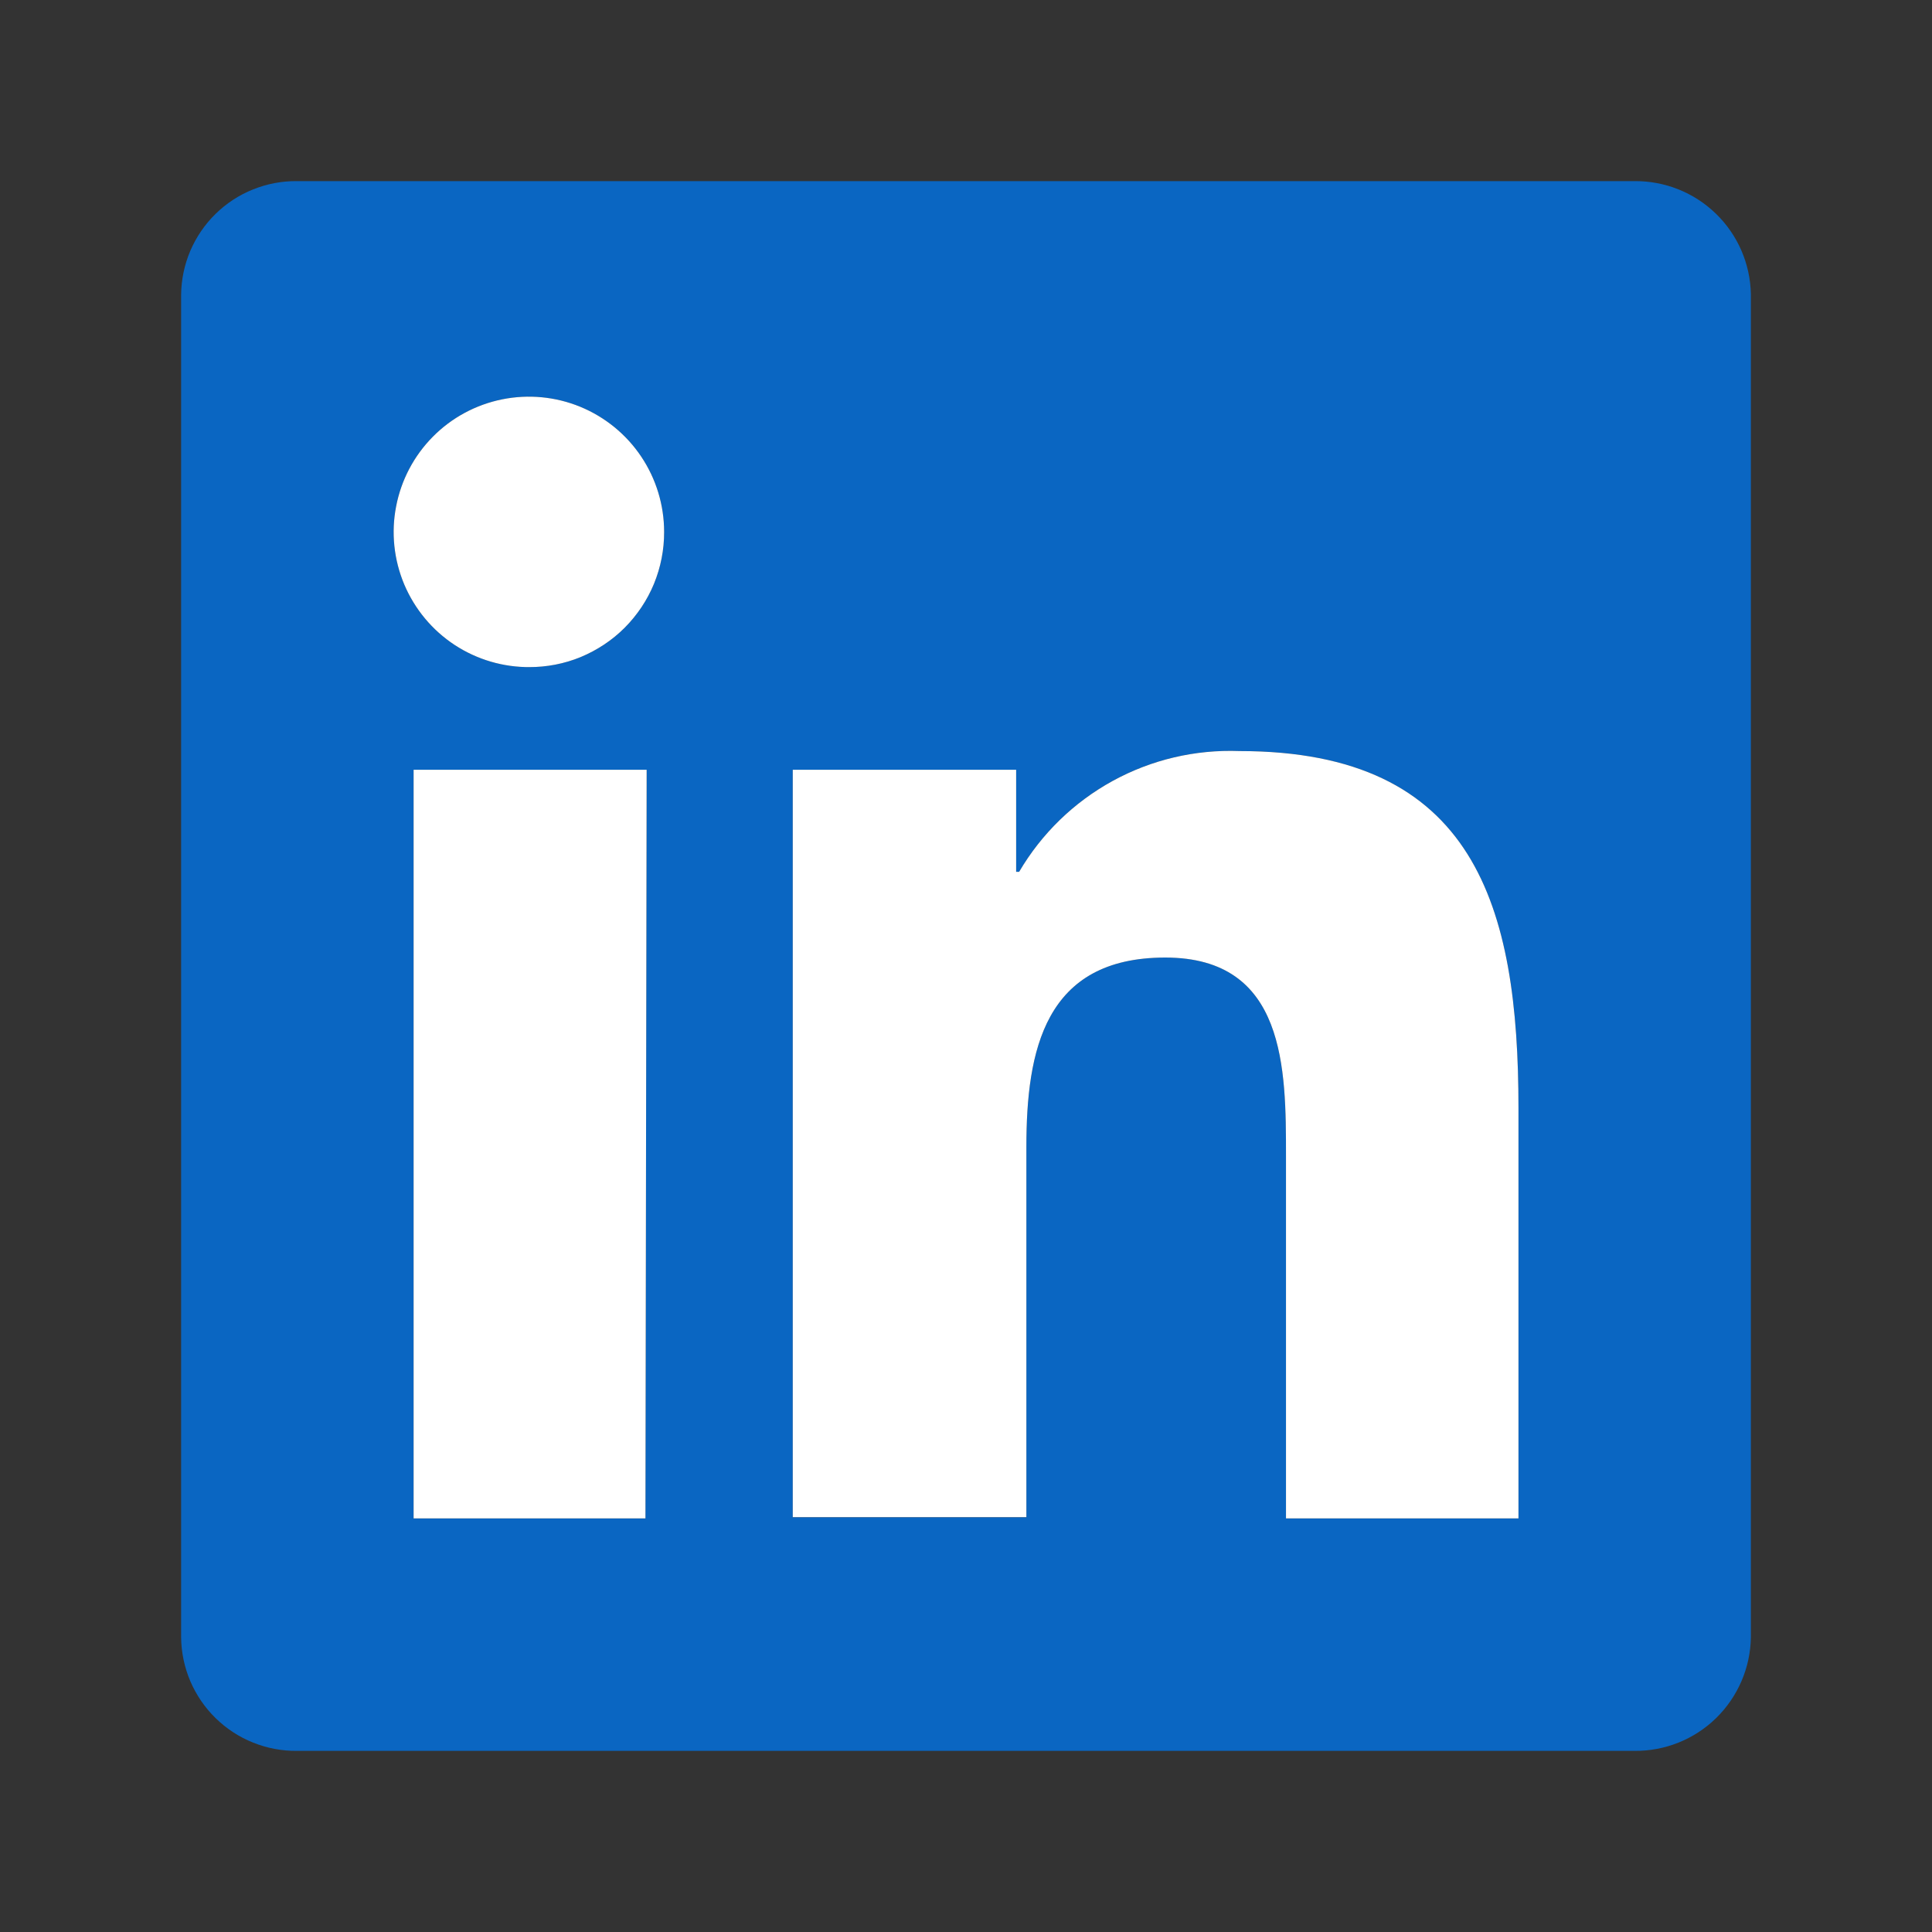 <svg width="24" height="24" viewBox="0 0 24 24" fill="none" xmlns="http://www.w3.org/2000/svg">
<rect x="0" y="0" width="24" height="24" fill="#333333" stroke="none"/>
<path d="M18.863 18.863H15.975V14.363C15.975 13.283 15.975 11.895 14.475 11.895C12.975 11.895 12.75 13.05 12.75 14.25V18.848H9.848V9.562H12.623V10.83H12.66C12.938 10.356 13.339 9.966 13.821 9.701C14.303 9.437 14.848 9.309 15.398 9.33C18.323 9.33 18.863 11.258 18.863 13.762V18.863ZM6.585 8.287C6.252 8.29 5.926 8.194 5.648 8.012C5.369 7.829 5.152 7.568 5.022 7.261C4.893 6.954 4.857 6.616 4.92 6.289C4.984 5.962 5.142 5.661 5.377 5.425C5.611 5.188 5.91 5.027 6.237 4.961C6.563 4.895 6.902 4.927 7.209 5.054C7.517 5.181 7.781 5.396 7.966 5.673C8.151 5.949 8.25 6.275 8.25 6.607C8.251 6.828 8.208 7.047 8.124 7.252C8.04 7.456 7.916 7.641 7.76 7.798C7.604 7.954 7.418 8.078 7.214 8.162C7.01 8.246 6.791 8.288 6.57 8.287H6.585ZM8.018 18.863H5.138V9.562H8.033L8.018 18.863ZM20.302 2.25H3.69C3.503 2.248 3.317 2.283 3.144 2.353C2.97 2.422 2.812 2.526 2.678 2.657C2.544 2.788 2.438 2.944 2.364 3.116C2.291 3.288 2.252 3.473 2.25 3.66V20.34C2.252 20.527 2.291 20.712 2.364 20.884C2.438 21.056 2.544 21.212 2.678 21.343C2.812 21.474 2.97 21.578 3.144 21.647C3.317 21.717 3.503 21.752 3.69 21.75H20.302C20.681 21.754 21.046 21.608 21.317 21.344C21.588 21.079 21.744 20.719 21.75 20.34V3.652C21.742 3.275 21.586 2.916 21.315 2.654C21.044 2.391 20.68 2.246 20.302 2.25Z" fill="#0A66C2"/>
<path d="M18.863 18.862H15.975V14.362C15.975 13.282 15.975 11.895 14.475 11.895C12.975 11.895 12.75 13.05 12.75 14.25V18.847H9.848V9.562H12.623V10.83H12.66C12.938 10.356 13.339 9.966 13.822 9.701C14.304 9.437 14.848 9.309 15.398 9.33C18.323 9.33 18.863 11.257 18.863 13.762V18.862ZM6.585 8.287C6.252 8.29 5.926 8.194 5.648 8.012C5.369 7.829 5.152 7.567 5.022 7.261C4.893 6.954 4.857 6.616 4.921 6.289C4.984 5.962 5.143 5.661 5.377 5.425C5.611 5.188 5.911 5.027 6.237 4.961C6.563 4.895 6.902 4.927 7.21 5.054C7.517 5.181 7.781 5.396 7.966 5.673C8.151 5.949 8.25 6.275 8.25 6.607C8.251 6.828 8.208 7.047 8.124 7.252C8.04 7.456 7.916 7.641 7.76 7.798C7.604 7.954 7.418 8.077 7.214 8.162C7.01 8.246 6.791 8.288 6.57 8.287H6.585ZM8.018 18.862H5.138V9.562H8.033L8.018 18.862Z" fill="white"/>
</svg>
